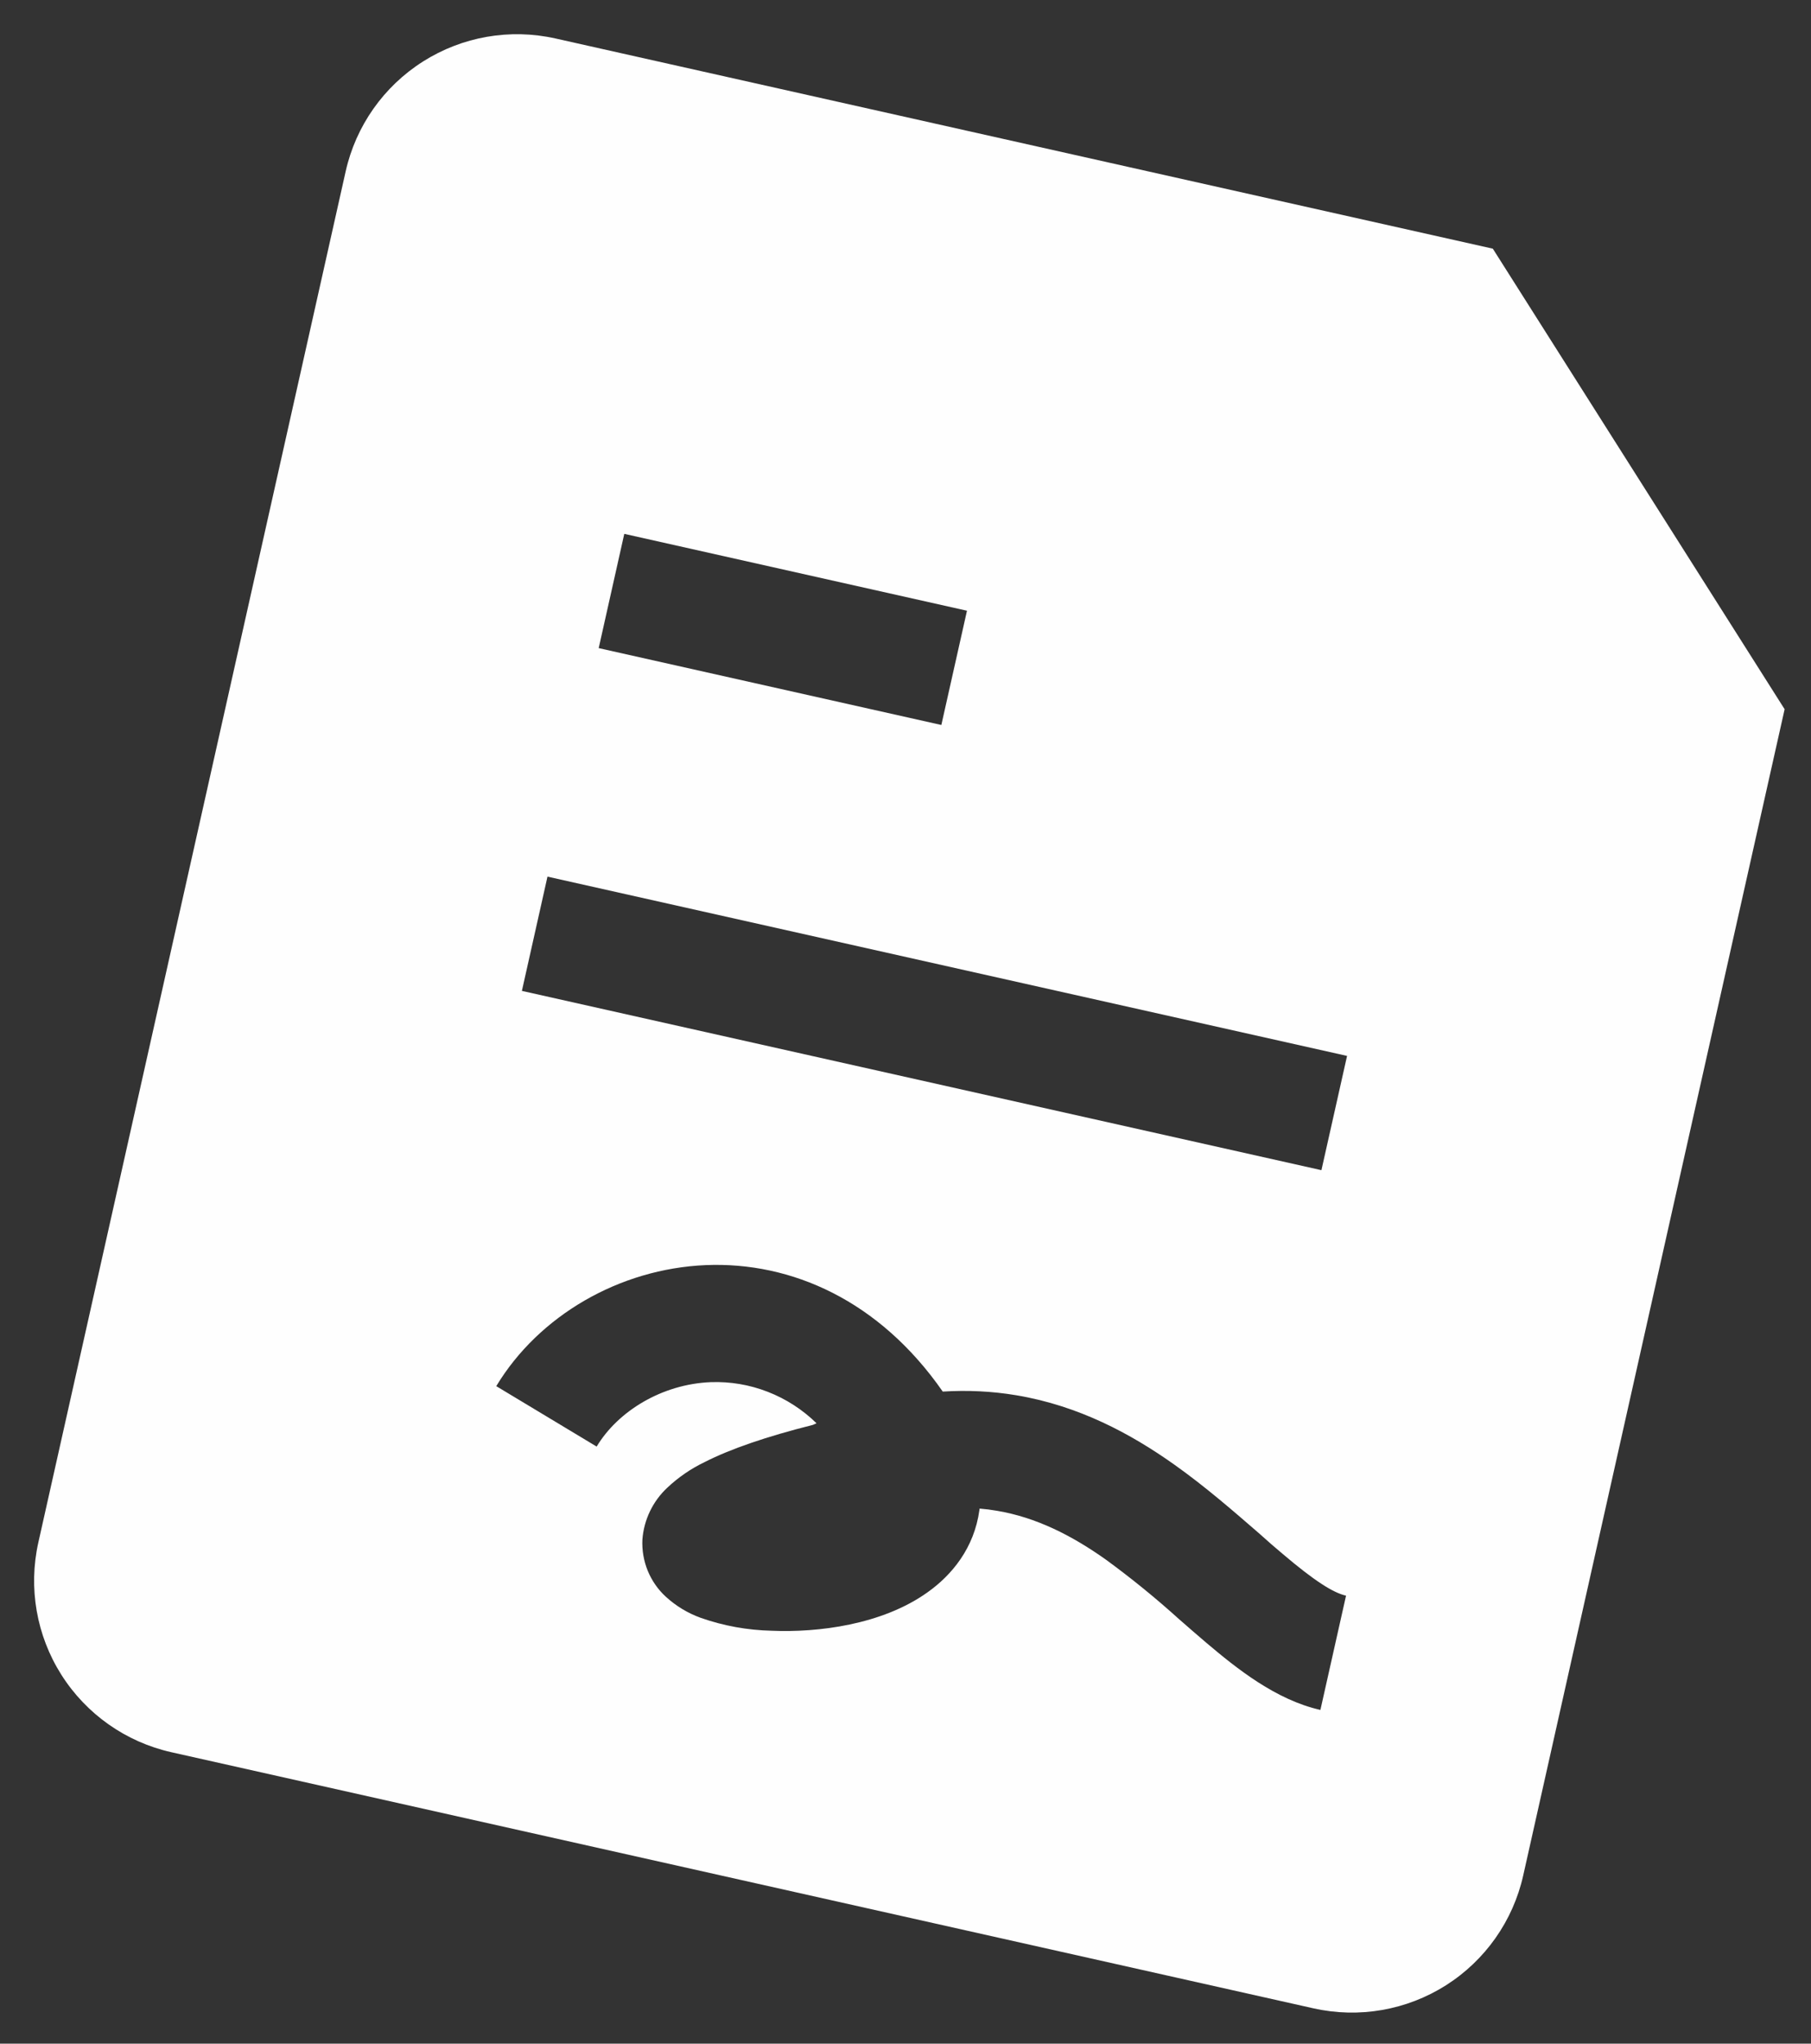 <?xml version="1.0" encoding="UTF-8"?> <svg xmlns="http://www.w3.org/2000/svg" width="39" height="44" viewBox="0 0 39 44" fill="none"><rect x="0" y="0" width="39" height="44" fill="#333333" stroke="none"/><path fill-rule="evenodd" clip-rule="evenodd" d="M7.444 3.69C7.663 2.712 8.262 1.861 9.11 1.324C9.957 0.787 10.982 0.609 11.961 0.828L32.148 5.354L38.432 15.27L32.803 40.377C32.584 41.356 31.985 42.207 31.138 42.744C30.291 43.281 29.265 43.459 28.286 43.24L3.688 37.725C2.71 37.505 1.859 36.906 1.322 36.059C0.785 35.212 0.607 34.187 0.826 33.208L7.444 3.69ZM20.824 13.149L13.444 11.494L12.893 13.954L20.272 15.609L20.824 13.149ZM29.009 22.734L11.79 18.874L11.239 21.334L28.457 25.194L29.009 22.734ZM15.305 29.758C14.251 29.801 13.304 30.387 12.849 31.145L10.687 29.844C11.603 28.326 13.338 27.317 15.198 27.238C17.042 27.161 18.939 28 20.302 29.961C20.833 29.927 21.366 29.953 21.891 30.041C23.235 30.267 24.348 30.868 25.274 31.523C25.954 32.003 26.591 32.56 27.132 33.029C27.299 33.181 27.462 33.321 27.612 33.447C28.312 34.043 28.714 34.294 28.987 34.355L28.435 36.815C27.476 36.599 26.635 35.925 25.979 35.37C25.782 35.202 25.586 35.032 25.391 34.861C24.889 34.407 24.364 33.98 23.818 33.581C23.073 33.052 22.309 32.669 21.473 32.528C21.348 32.506 21.222 32.49 21.096 32.48L21.091 32.515C20.979 33.327 20.502 33.91 19.97 34.286C18.993 34.982 17.614 35.153 16.616 35.11C16.096 35.098 15.582 35.005 15.092 34.833C14.814 34.733 14.559 34.579 14.341 34.38C14.171 34.225 14.038 34.034 13.95 33.821C13.863 33.608 13.823 33.378 13.834 33.148C13.866 32.721 14.058 32.321 14.372 32.029C14.609 31.806 14.879 31.621 15.172 31.48C15.726 31.198 16.496 30.932 17.506 30.678L17.584 30.643C17.283 30.349 16.926 30.118 16.534 29.966C16.142 29.813 15.725 29.743 15.305 29.758Z" fill="#FEFEFE"></path></svg> 